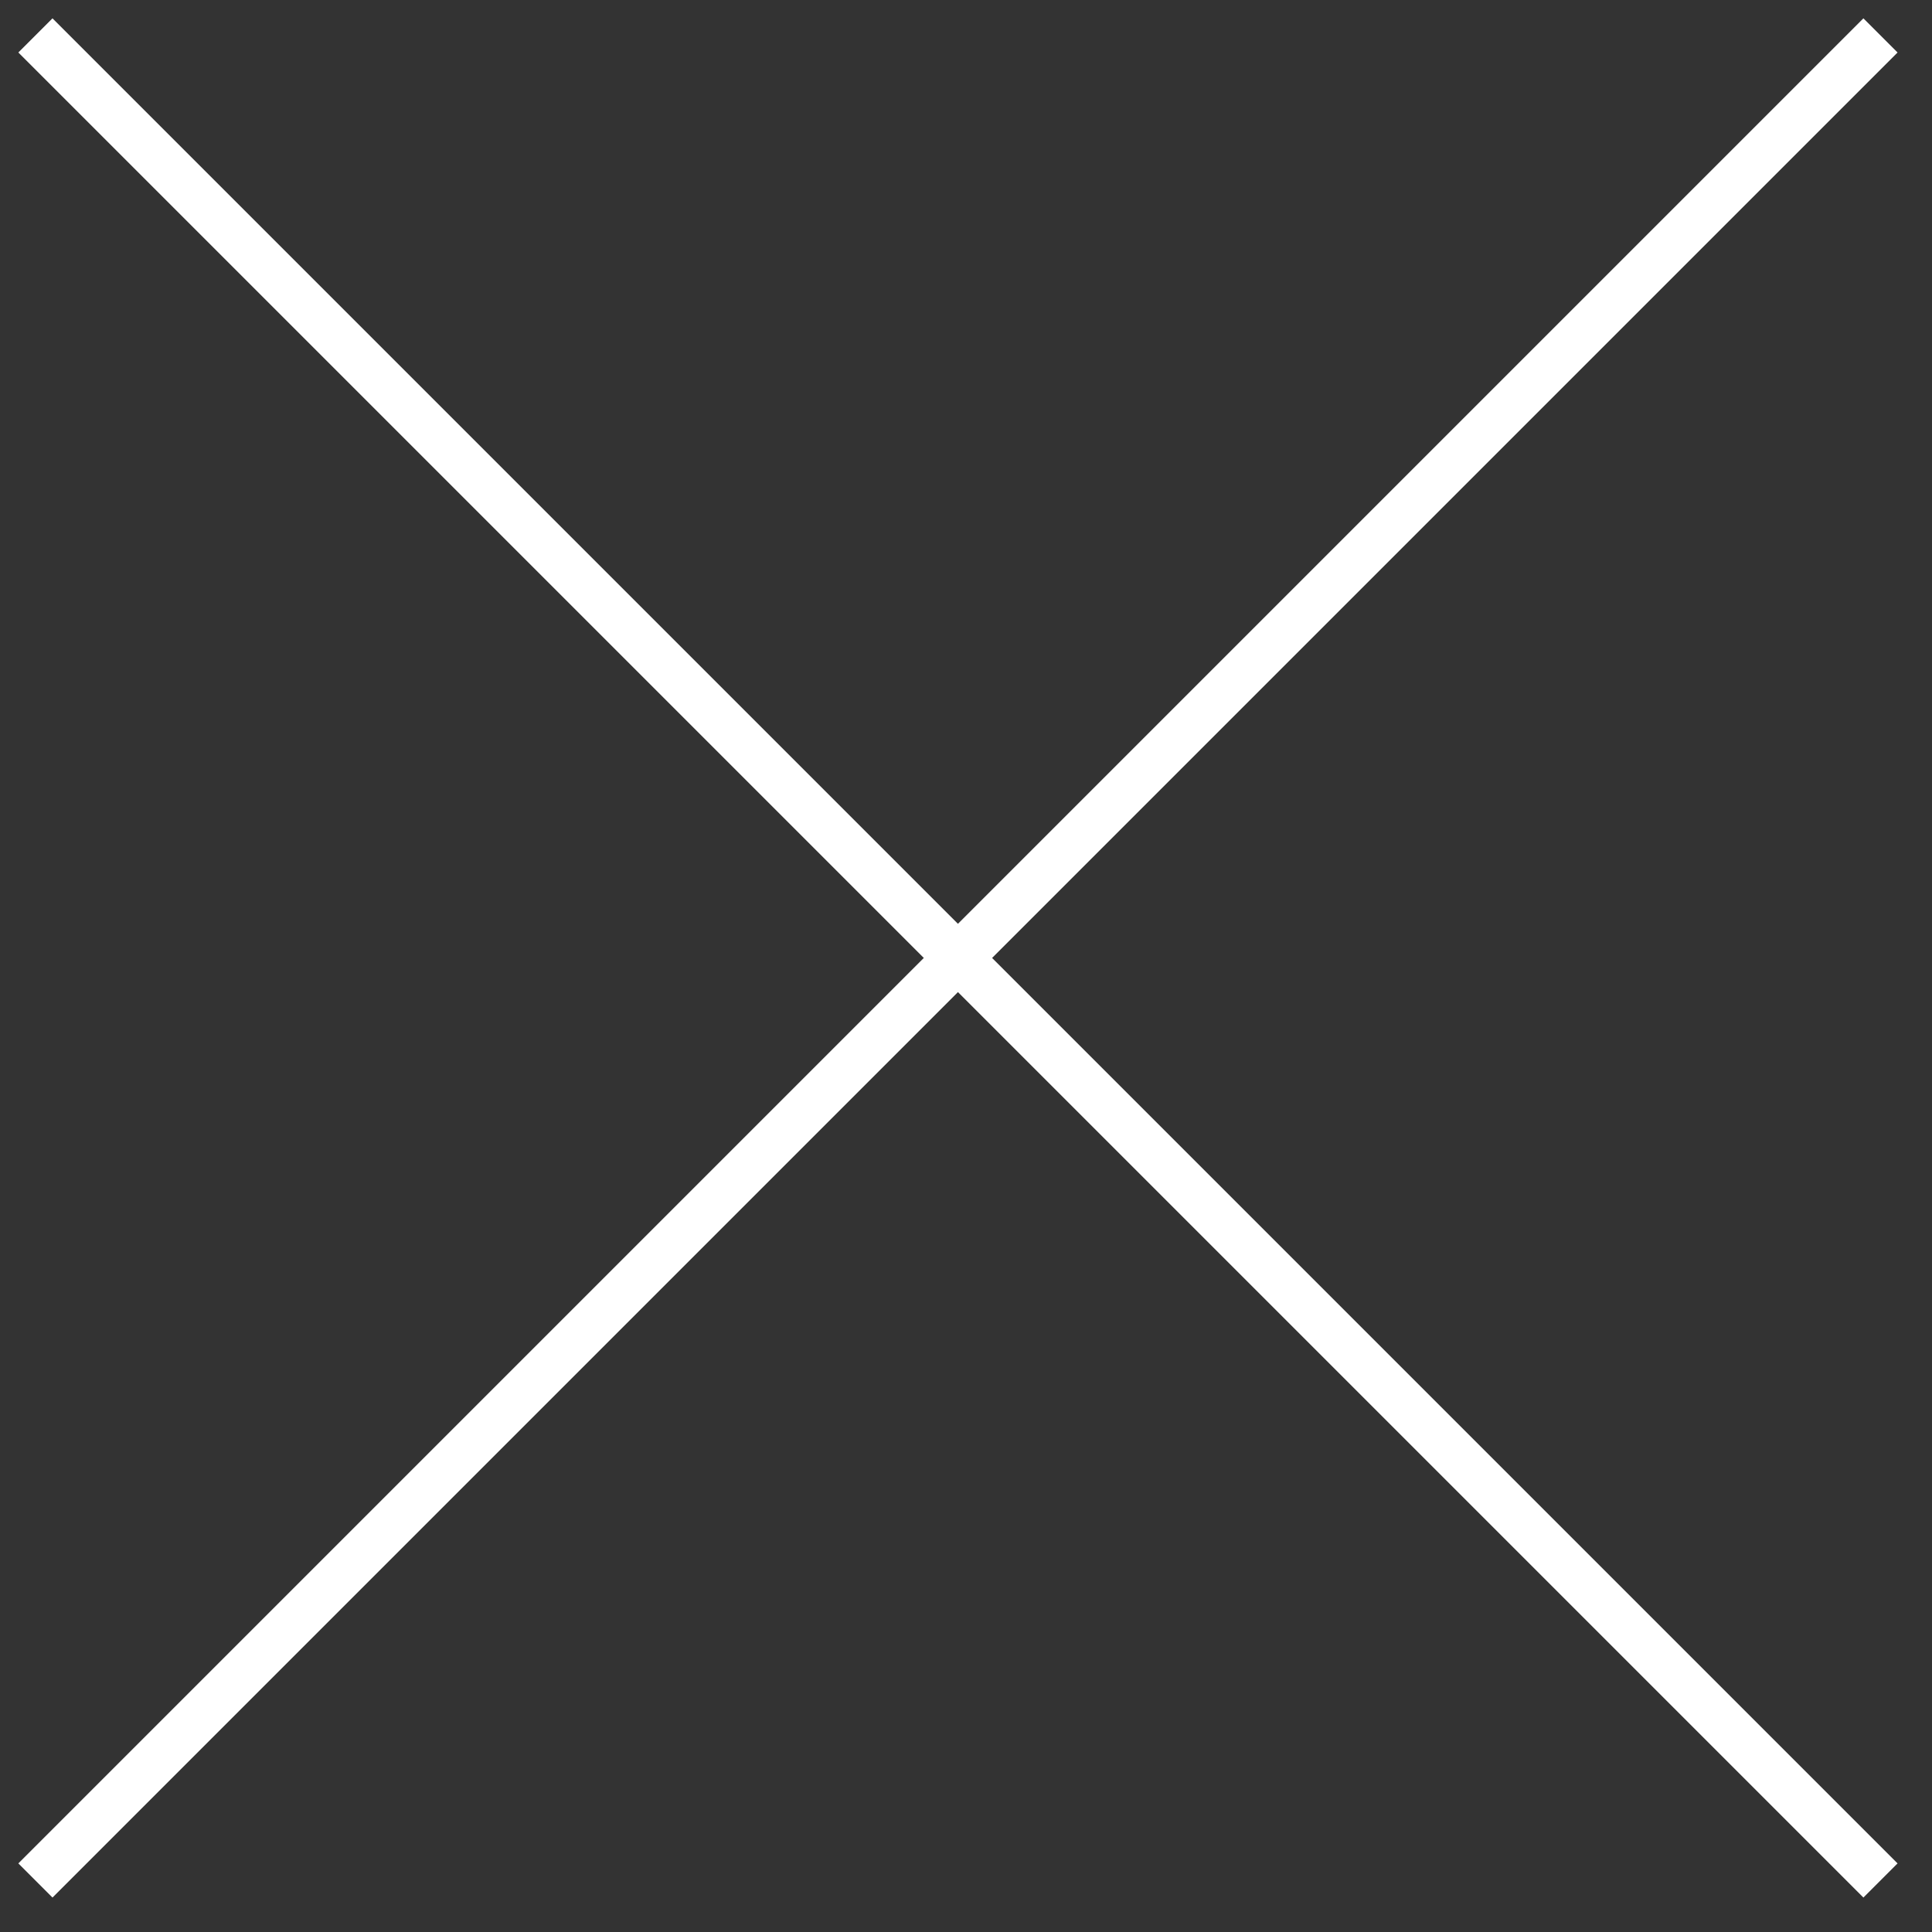 <?xml version="1.0" encoding="utf-8"?>
<!-- Generator: Adobe Illustrator 21.0.2, SVG Export Plug-In . SVG Version: 6.00 Build 0)  -->
<svg version="1.1" id="Ebene_1" xmlns="http://www.w3.org/2000/svg" xmlns:xlink="http://www.w3.org/1999/xlink" x="0px" y="0px"
	 viewBox="0 0 120 120" style="enable-background:new 0 0 120 120;" xml:space="preserve">
<rect x="0" y="0" width="120" height="120" fill="#333333" stroke="none"/>
<style type="text/css">
	.st0{fill:none;stroke:#FFFFFF;stroke-width:3;}
</style>
<g>
	<g>
		<g>
			<line class="st0" x1="2.2" y1="2.2" x2="116.8" y2="116.8"/>
		</g>
	</g>
	<g>
		<g>
			<line class="st0" x1="116.8" y1="2.2" x2="2.2" y2="116.8"/>
		</g>
	</g>
</g>
</svg>
